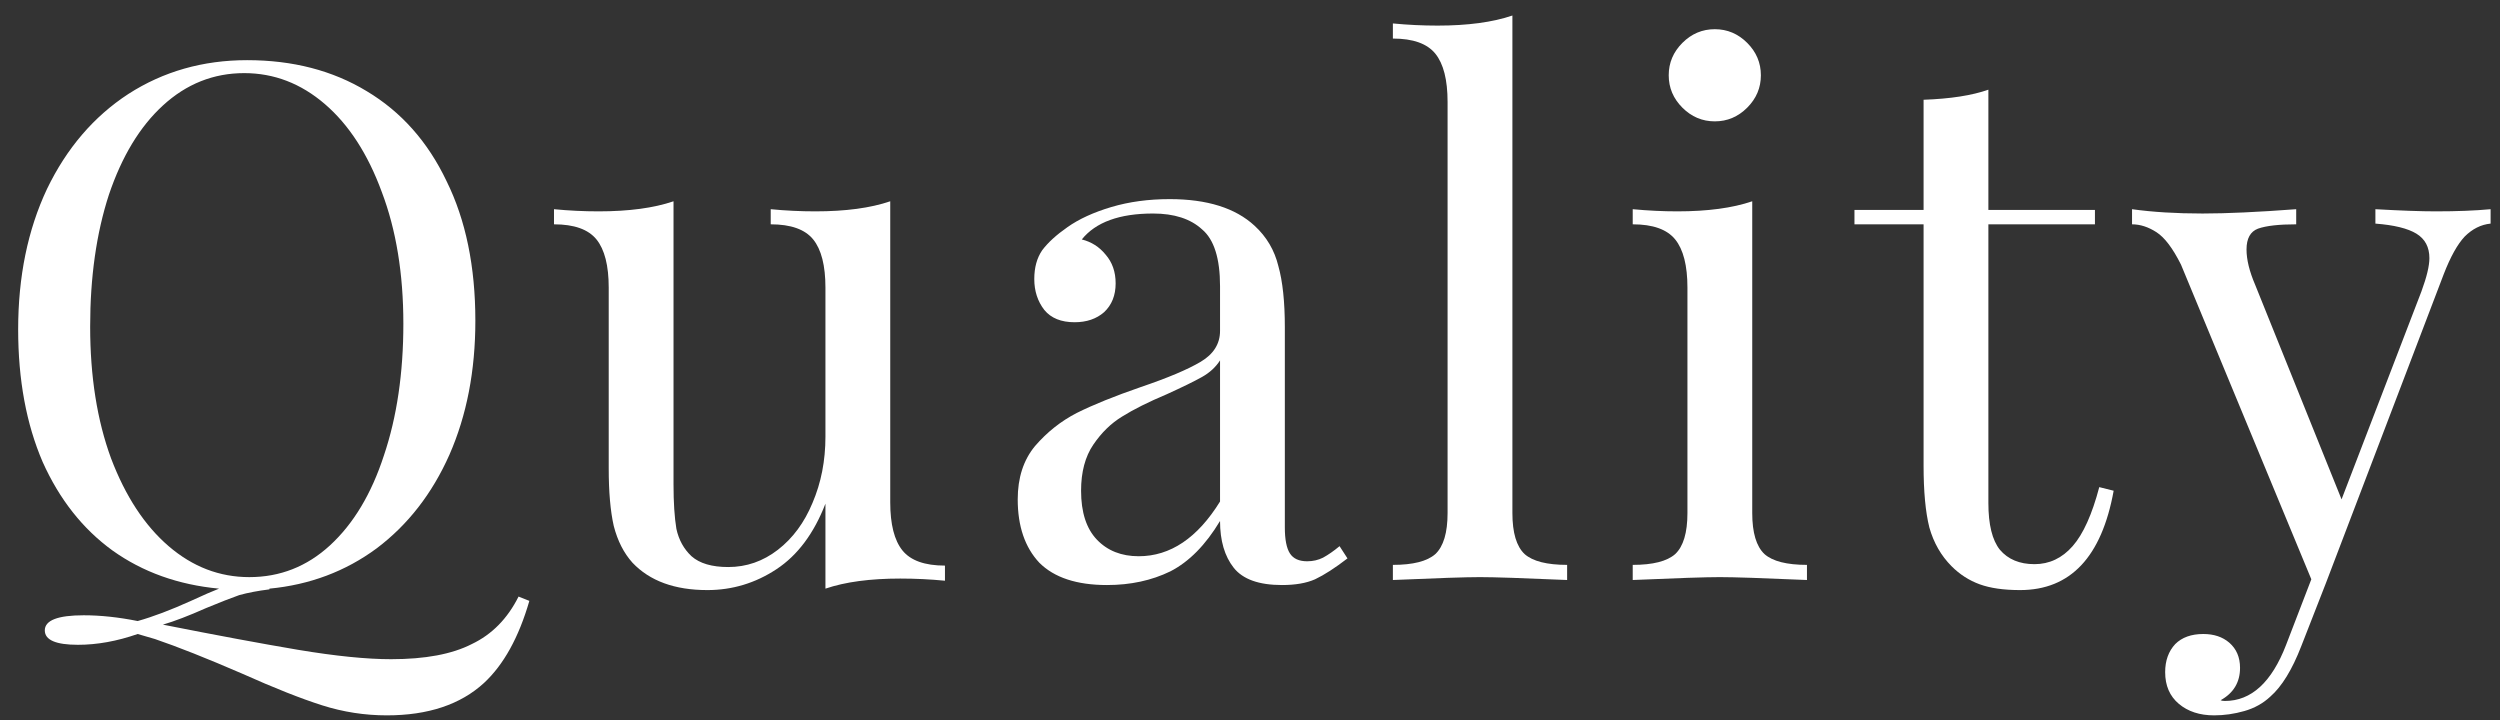 <?xml version="1.0" encoding="UTF-8"?> <svg xmlns="http://www.w3.org/2000/svg" width="125" height="36" viewBox="0 0 125 36" fill="none"><rect x="0" y="0" width="125" height="36" fill="#333333" stroke="none"/> <path d="M26.468 30.044C25.94 31.868 25.184 33.236 24.2 34.148C23.024 35.228 21.404 35.768 19.34 35.768C18.236 35.768 17.156 35.6 16.1 35.264C15.044 34.928 13.712 34.4 12.104 33.68C10.328 32.912 8.876 32.336 7.748 31.952L6.884 31.7C5.852 32.06 4.856 32.24 3.896 32.24C2.792 32.24 2.24 32 2.24 31.52C2.24 31.016 2.888 30.764 4.184 30.764C5.024 30.764 5.924 30.86 6.884 31.052C7.652 30.836 8.54 30.5 9.548 30.044C10.172 29.756 10.64 29.552 10.952 29.432C8.912 29.24 7.136 28.604 5.624 27.524C4.136 26.444 2.972 24.968 2.132 23.096C1.316 21.2 0.908 18.992 0.908 16.472C0.908 13.832 1.388 11.492 2.348 9.452C3.332 7.412 4.688 5.828 6.416 4.7C8.168 3.572 10.148 3.008 12.356 3.008C14.636 3.008 16.628 3.524 18.332 4.556C20.06 5.588 21.392 7.088 22.328 9.056C23.288 11 23.768 13.328 23.768 16.04C23.768 18.536 23.336 20.768 22.472 22.736C21.608 24.68 20.396 26.24 18.836 27.416C17.276 28.568 15.488 29.24 13.472 29.432V29.468C12.896 29.54 12.392 29.636 11.96 29.756C11.552 29.9 11 30.116 10.304 30.404C9.44 30.788 8.72 31.064 8.144 31.232C10.808 31.76 13.064 32.18 14.912 32.492C16.784 32.804 18.332 32.96 19.556 32.96C21.26 32.96 22.604 32.708 23.588 32.204C24.596 31.724 25.376 30.932 25.928 29.828L26.468 30.044ZM4.508 16.328C4.508 18.824 4.856 21.02 5.552 22.916C6.272 24.812 7.232 26.276 8.432 27.308C9.632 28.34 10.976 28.856 12.464 28.856C14 28.856 15.344 28.328 16.496 27.272C17.672 26.192 18.572 24.692 19.196 22.772C19.844 20.852 20.168 18.656 20.168 16.184C20.168 13.688 19.808 11.492 19.088 9.596C18.392 7.7 17.444 6.236 16.244 5.204C15.044 4.172 13.7 3.656 12.212 3.656C10.676 3.656 9.32 4.196 8.144 5.276C6.992 6.332 6.092 7.82 5.444 9.74C4.82 11.66 4.508 13.856 4.508 16.328Z" fill="white"></path> <path d="M44.512 25.112C44.512 26.216 44.716 27.02 45.124 27.524C45.532 28.028 46.24 28.28 47.248 28.28V29.036C46.504 28.964 45.76 28.928 45.016 28.928C43.504 28.928 42.256 29.096 41.272 29.432V25.184C40.696 26.672 39.88 27.764 38.824 28.46C37.768 29.156 36.616 29.504 35.368 29.504C33.736 29.504 32.488 29.048 31.624 28.136C31.192 27.656 30.88 27.044 30.688 26.3C30.52 25.556 30.436 24.596 30.436 23.42V14.384C30.436 13.28 30.232 12.476 29.824 11.972C29.416 11.468 28.708 11.216 27.7 11.216V10.46C28.444 10.532 29.188 10.568 29.932 10.568C31.444 10.568 32.692 10.4 33.676 10.064V24.212C33.676 25.124 33.724 25.868 33.82 26.444C33.94 26.996 34.192 27.452 34.576 27.812C34.984 28.172 35.596 28.352 36.412 28.352C37.324 28.352 38.152 28.064 38.896 27.488C39.64 26.912 40.216 26.132 40.624 25.148C41.056 24.14 41.272 23.036 41.272 21.836V14.384C41.272 13.28 41.068 12.476 40.66 11.972C40.252 11.468 39.544 11.216 38.536 11.216V10.46C39.28 10.532 40.024 10.568 40.768 10.568C42.28 10.568 43.528 10.4 44.512 10.064V25.112Z" fill="white"></path> <path d="M55.35 29.252C53.838 29.252 52.71 28.88 51.966 28.136C51.246 27.368 50.886 26.312 50.886 24.968C50.886 23.888 51.174 23 51.75 22.304C52.35 21.608 53.046 21.056 53.838 20.648C54.654 20.24 55.722 19.808 57.042 19.352C58.386 18.896 59.382 18.476 60.03 18.092C60.678 17.708 61.002 17.192 61.002 16.544V14.312C61.002 12.92 60.702 11.972 60.102 11.468C59.526 10.94 58.71 10.676 57.654 10.676C55.974 10.676 54.786 11.108 54.09 11.972C54.57 12.092 54.966 12.344 55.278 12.728C55.614 13.112 55.782 13.592 55.782 14.168C55.782 14.768 55.59 15.248 55.206 15.608C54.822 15.944 54.33 16.112 53.73 16.112C53.058 16.112 52.554 15.908 52.218 15.5C51.882 15.068 51.714 14.552 51.714 13.952C51.714 13.376 51.846 12.896 52.11 12.512C52.398 12.128 52.818 11.744 53.37 11.36C53.946 10.952 54.678 10.616 55.566 10.352C56.454 10.088 57.426 9.956 58.482 9.956C60.354 9.956 61.77 10.4 62.73 11.288C63.33 11.84 63.726 12.512 63.918 13.304C64.134 14.072 64.242 15.092 64.242 16.364V26.372C64.242 26.972 64.326 27.404 64.494 27.668C64.662 27.932 64.95 28.064 65.358 28.064C65.646 28.064 65.91 28.004 66.15 27.884C66.414 27.74 66.69 27.548 66.978 27.308L67.374 27.92C66.75 28.4 66.21 28.748 65.754 28.964C65.322 29.156 64.77 29.252 64.098 29.252C62.946 29.252 62.142 28.964 61.686 28.388C61.23 27.812 61.002 27.032 61.002 26.048C60.282 27.248 59.454 28.088 58.518 28.568C57.582 29.024 56.526 29.252 55.35 29.252ZM56.934 27.812C58.518 27.812 59.874 26.9 61.002 25.076V18.02C60.786 18.356 60.486 18.632 60.102 18.848C59.718 19.064 59.13 19.352 58.338 19.712C57.426 20.096 56.682 20.468 56.106 20.828C55.554 21.164 55.074 21.632 54.666 22.232C54.258 22.832 54.054 23.6 54.054 24.536C54.054 25.616 54.318 26.432 54.846 26.984C55.374 27.536 56.07 27.812 56.934 27.812Z" fill="white"></path> <path d="M75.62 25.652C75.62 26.636 75.823 27.32 76.231 27.704C76.639 28.064 77.347 28.244 78.356 28.244V29C76.147 28.904 74.695 28.856 73.999 28.856C73.303 28.856 71.852 28.904 69.644 29V28.244C70.651 28.244 71.359 28.064 71.767 27.704C72.175 27.32 72.379 26.636 72.379 25.652V5.096C72.379 3.992 72.175 3.188 71.767 2.684C71.359 2.18 70.651 1.928 69.644 1.928V1.172C70.388 1.244 71.132 1.28 71.876 1.28C73.388 1.28 74.635 1.112 75.62 0.776V25.652Z" fill="white"></path> <path d="M85.74 1.46C86.364 1.46 86.904 1.688 87.36 2.144C87.816 2.6 88.044 3.14 88.044 3.764C88.044 4.388 87.816 4.928 87.36 5.384C86.904 5.84 86.364 6.068 85.74 6.068C85.116 6.068 84.576 5.84 84.12 5.384C83.664 4.928 83.436 4.388 83.436 3.764C83.436 3.14 83.664 2.6 84.12 2.144C84.576 1.688 85.116 1.46 85.74 1.46ZM87.612 25.652C87.612 26.636 87.816 27.32 88.224 27.704C88.632 28.064 89.34 28.244 90.348 28.244V29C88.14 28.904 86.688 28.856 85.992 28.856C85.296 28.856 83.844 28.904 81.636 29V28.244C82.644 28.244 83.352 28.064 83.76 27.704C84.168 27.32 84.372 26.636 84.372 25.652V14.384C84.372 13.28 84.168 12.476 83.76 11.972C83.352 11.468 82.644 11.216 81.636 11.216V10.46C82.404 10.532 83.148 10.568 83.868 10.568C85.38 10.568 86.628 10.4 87.612 10.064V25.652Z" fill="white"></path> <path d="M99.419 10.496H104.747V11.216H99.419V25.148C99.419 26.228 99.611 27.008 99.995 27.488C100.403 27.968 100.979 28.208 101.723 28.208C102.467 28.208 103.103 27.908 103.631 27.308C104.159 26.708 104.603 25.724 104.963 24.356L105.683 24.536C105.083 27.848 103.523 29.504 101.003 29.504C100.187 29.504 99.515 29.408 98.987 29.216C98.459 29.024 97.991 28.724 97.583 28.316C97.055 27.788 96.683 27.14 96.467 26.372C96.275 25.604 96.179 24.572 96.179 23.276V11.216H92.723V10.496H96.179V4.988C97.523 4.94 98.603 4.772 99.419 4.484V10.496Z" fill="white"></path> <path d="M121.794 10.568C122.85 10.568 123.762 10.532 124.53 10.46V11.18C124.05 11.228 123.618 11.444 123.234 11.828C122.874 12.212 122.526 12.836 122.19 13.7L116.286 29.18L115.062 32.312C114.606 33.488 114.09 34.328 113.514 34.832C113.154 35.168 112.722 35.408 112.218 35.552C111.714 35.696 111.21 35.768 110.706 35.768C109.986 35.768 109.398 35.576 108.942 35.192C108.486 34.808 108.258 34.28 108.258 33.608C108.258 33.032 108.426 32.564 108.762 32.204C109.098 31.868 109.566 31.7 110.166 31.7C110.694 31.7 111.126 31.844 111.462 32.132C111.822 32.444 112.002 32.864 112.002 33.392C112.002 34.112 111.678 34.652 111.03 35.012C111.078 35.036 111.15 35.048 111.246 35.048C112.566 35.048 113.586 34.112 114.306 32.24L115.566 28.964L109.05 13.232C108.642 12.416 108.234 11.876 107.826 11.612C107.418 11.348 107.01 11.216 106.602 11.216V10.46C107.634 10.604 108.81 10.676 110.13 10.676C111.33 10.676 112.89 10.604 114.81 10.46V11.216C113.946 11.216 113.31 11.288 112.902 11.432C112.518 11.576 112.326 11.924 112.326 12.476C112.326 12.98 112.47 13.568 112.758 14.24L117.078 24.968L121.074 14.564C121.338 13.844 121.47 13.292 121.47 12.908C121.47 12.356 121.254 11.948 120.822 11.684C120.39 11.42 119.706 11.252 118.77 11.18V10.46C120.042 10.532 121.05 10.568 121.794 10.568Z" fill="white"></path> </svg> 